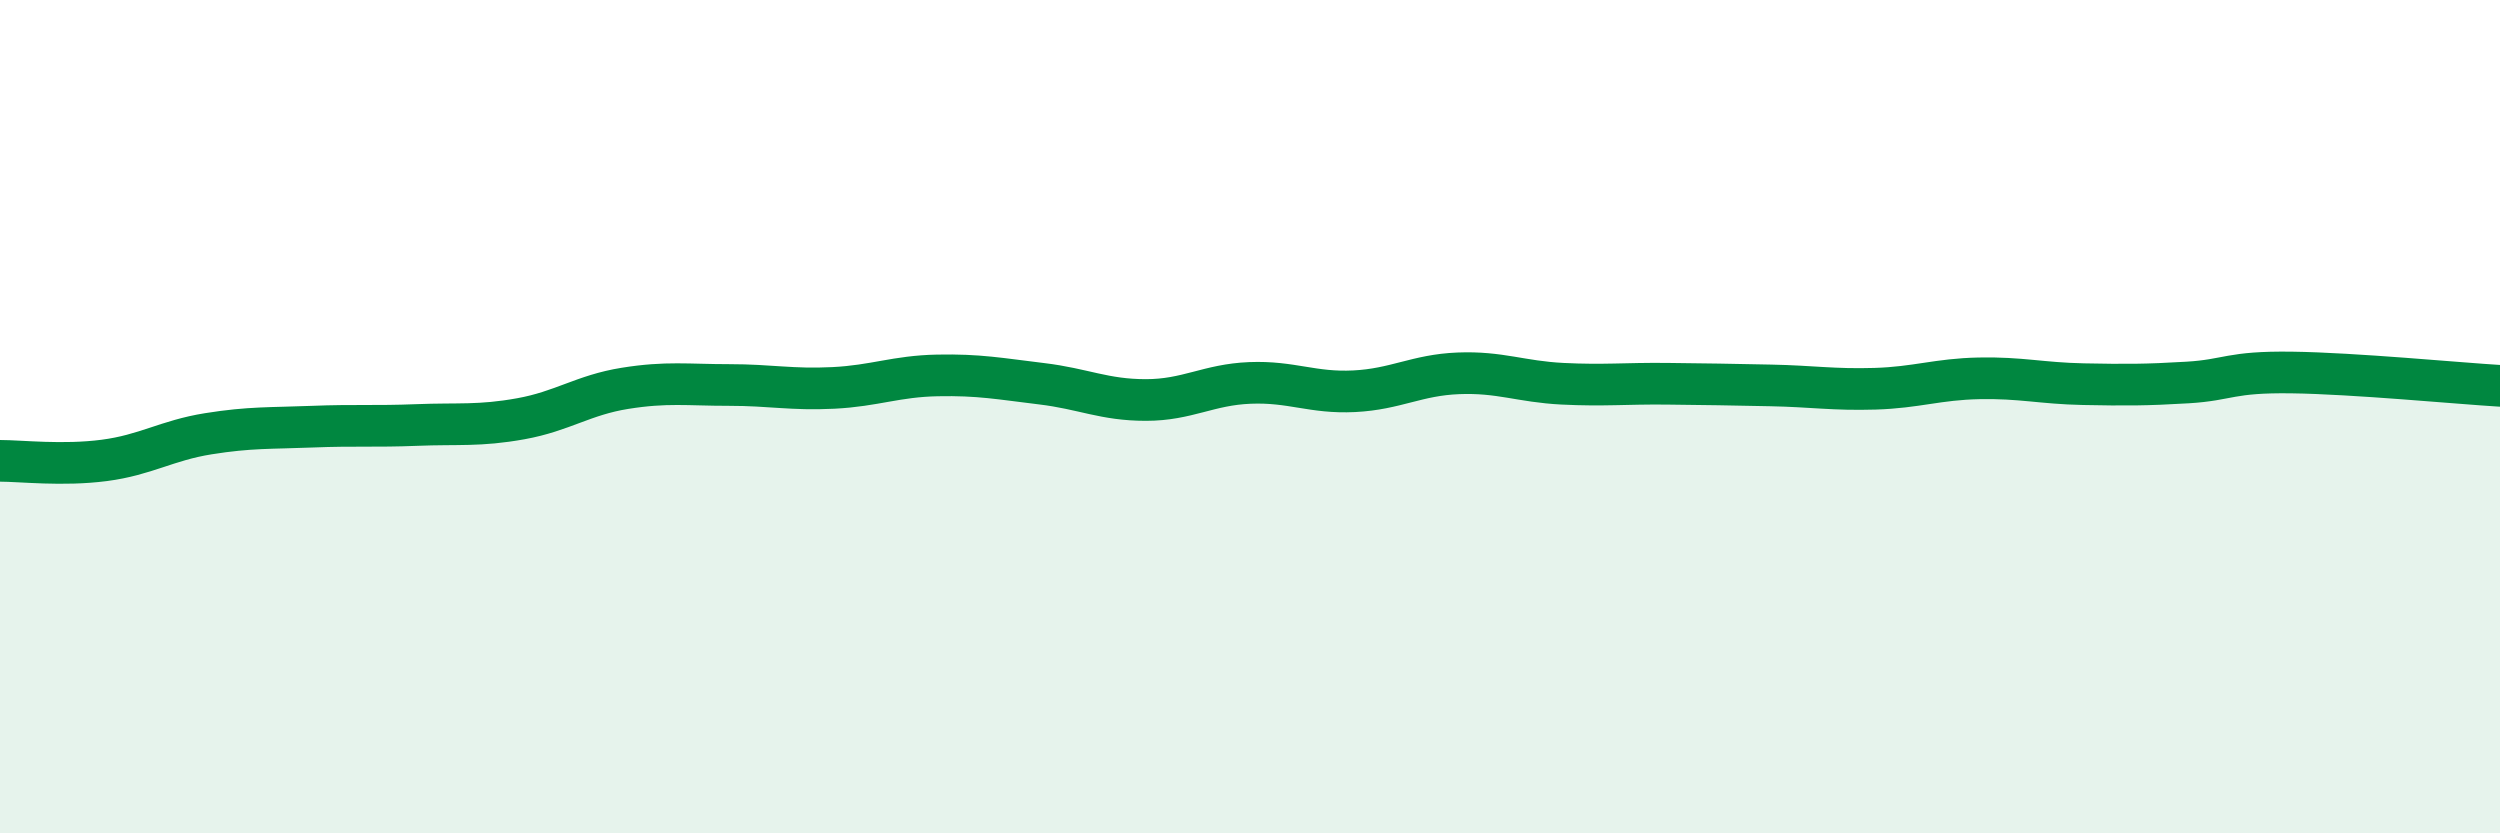 
    <svg width="60" height="20" viewBox="0 0 60 20" xmlns="http://www.w3.org/2000/svg">
      <path
        d="M 0,11.06 C 0.5,11.06 1.5,11.18 2.5,11.05 C 3.5,10.92 4,10.57 5,10.41 C 6,10.25 6.5,10.28 7.5,10.24 C 8.5,10.2 9,10.24 10,10.2 C 11,10.16 11.5,10.23 12.5,10.05 C 13.5,9.87 14,9.48 15,9.32 C 16,9.16 16.5,9.24 17.5,9.24 C 18.5,9.24 19,9.36 20,9.31 C 21,9.26 21.5,9.03 22.5,9.01 C 23.5,8.99 24,9.09 25,9.21 C 26,9.33 26.5,9.6 27.5,9.6 C 28.5,9.6 29,9.23 30,9.19 C 31,9.15 31.5,9.44 32.5,9.39 C 33.5,9.34 34,9 35,8.96 C 36,8.92 36.5,9.16 37.5,9.21 C 38.5,9.26 39,9.2 40,9.21 C 41,9.22 41.5,9.23 42.5,9.25 C 43.5,9.27 44,9.36 45,9.33 C 46,9.3 46.5,9.1 47.5,9.08 C 48.5,9.06 49,9.2 50,9.22 C 51,9.24 51.5,9.24 52.5,9.18 C 53.5,9.12 53.5,8.92 55,8.94 C 56.5,8.96 59,9.2 60,9.26L60 20L0 20Z"
        fill="#008740"
        opacity="0.1"
        stroke-linecap="round"
        stroke-linejoin="round"
      />
      <path
        d="M 0,11.06 C 0.5,11.06 1.5,11.18 2.5,11.05 C 3.5,10.92 4,10.57 5,10.41 C 6,10.25 6.5,10.28 7.5,10.24 C 8.5,10.2 9,10.24 10,10.2 C 11,10.16 11.5,10.23 12.5,10.05 C 13.5,9.87 14,9.48 15,9.32 C 16,9.16 16.5,9.24 17.5,9.24 C 18.5,9.24 19,9.36 20,9.31 C 21,9.26 21.5,9.03 22.5,9.01 C 23.5,8.99 24,9.09 25,9.21 C 26,9.33 26.5,9.6 27.5,9.6 C 28.5,9.6 29,9.23 30,9.19 C 31,9.15 31.5,9.44 32.5,9.39 C 33.5,9.34 34,9 35,8.96 C 36,8.92 36.5,9.16 37.5,9.21 C 38.5,9.26 39,9.2 40,9.21 C 41,9.22 41.5,9.23 42.5,9.25 C 43.5,9.27 44,9.36 45,9.33 C 46,9.3 46.5,9.1 47.5,9.08 C 48.5,9.06 49,9.2 50,9.22 C 51,9.24 51.5,9.24 52.5,9.18 C 53.5,9.12 53.5,8.92 55,8.94 C 56.5,8.96 59,9.2 60,9.26"
        stroke="#008740"
        stroke-width="1"
        fill="none"
        stroke-linecap="round"
        stroke-linejoin="round"
      />
    </svg>
  